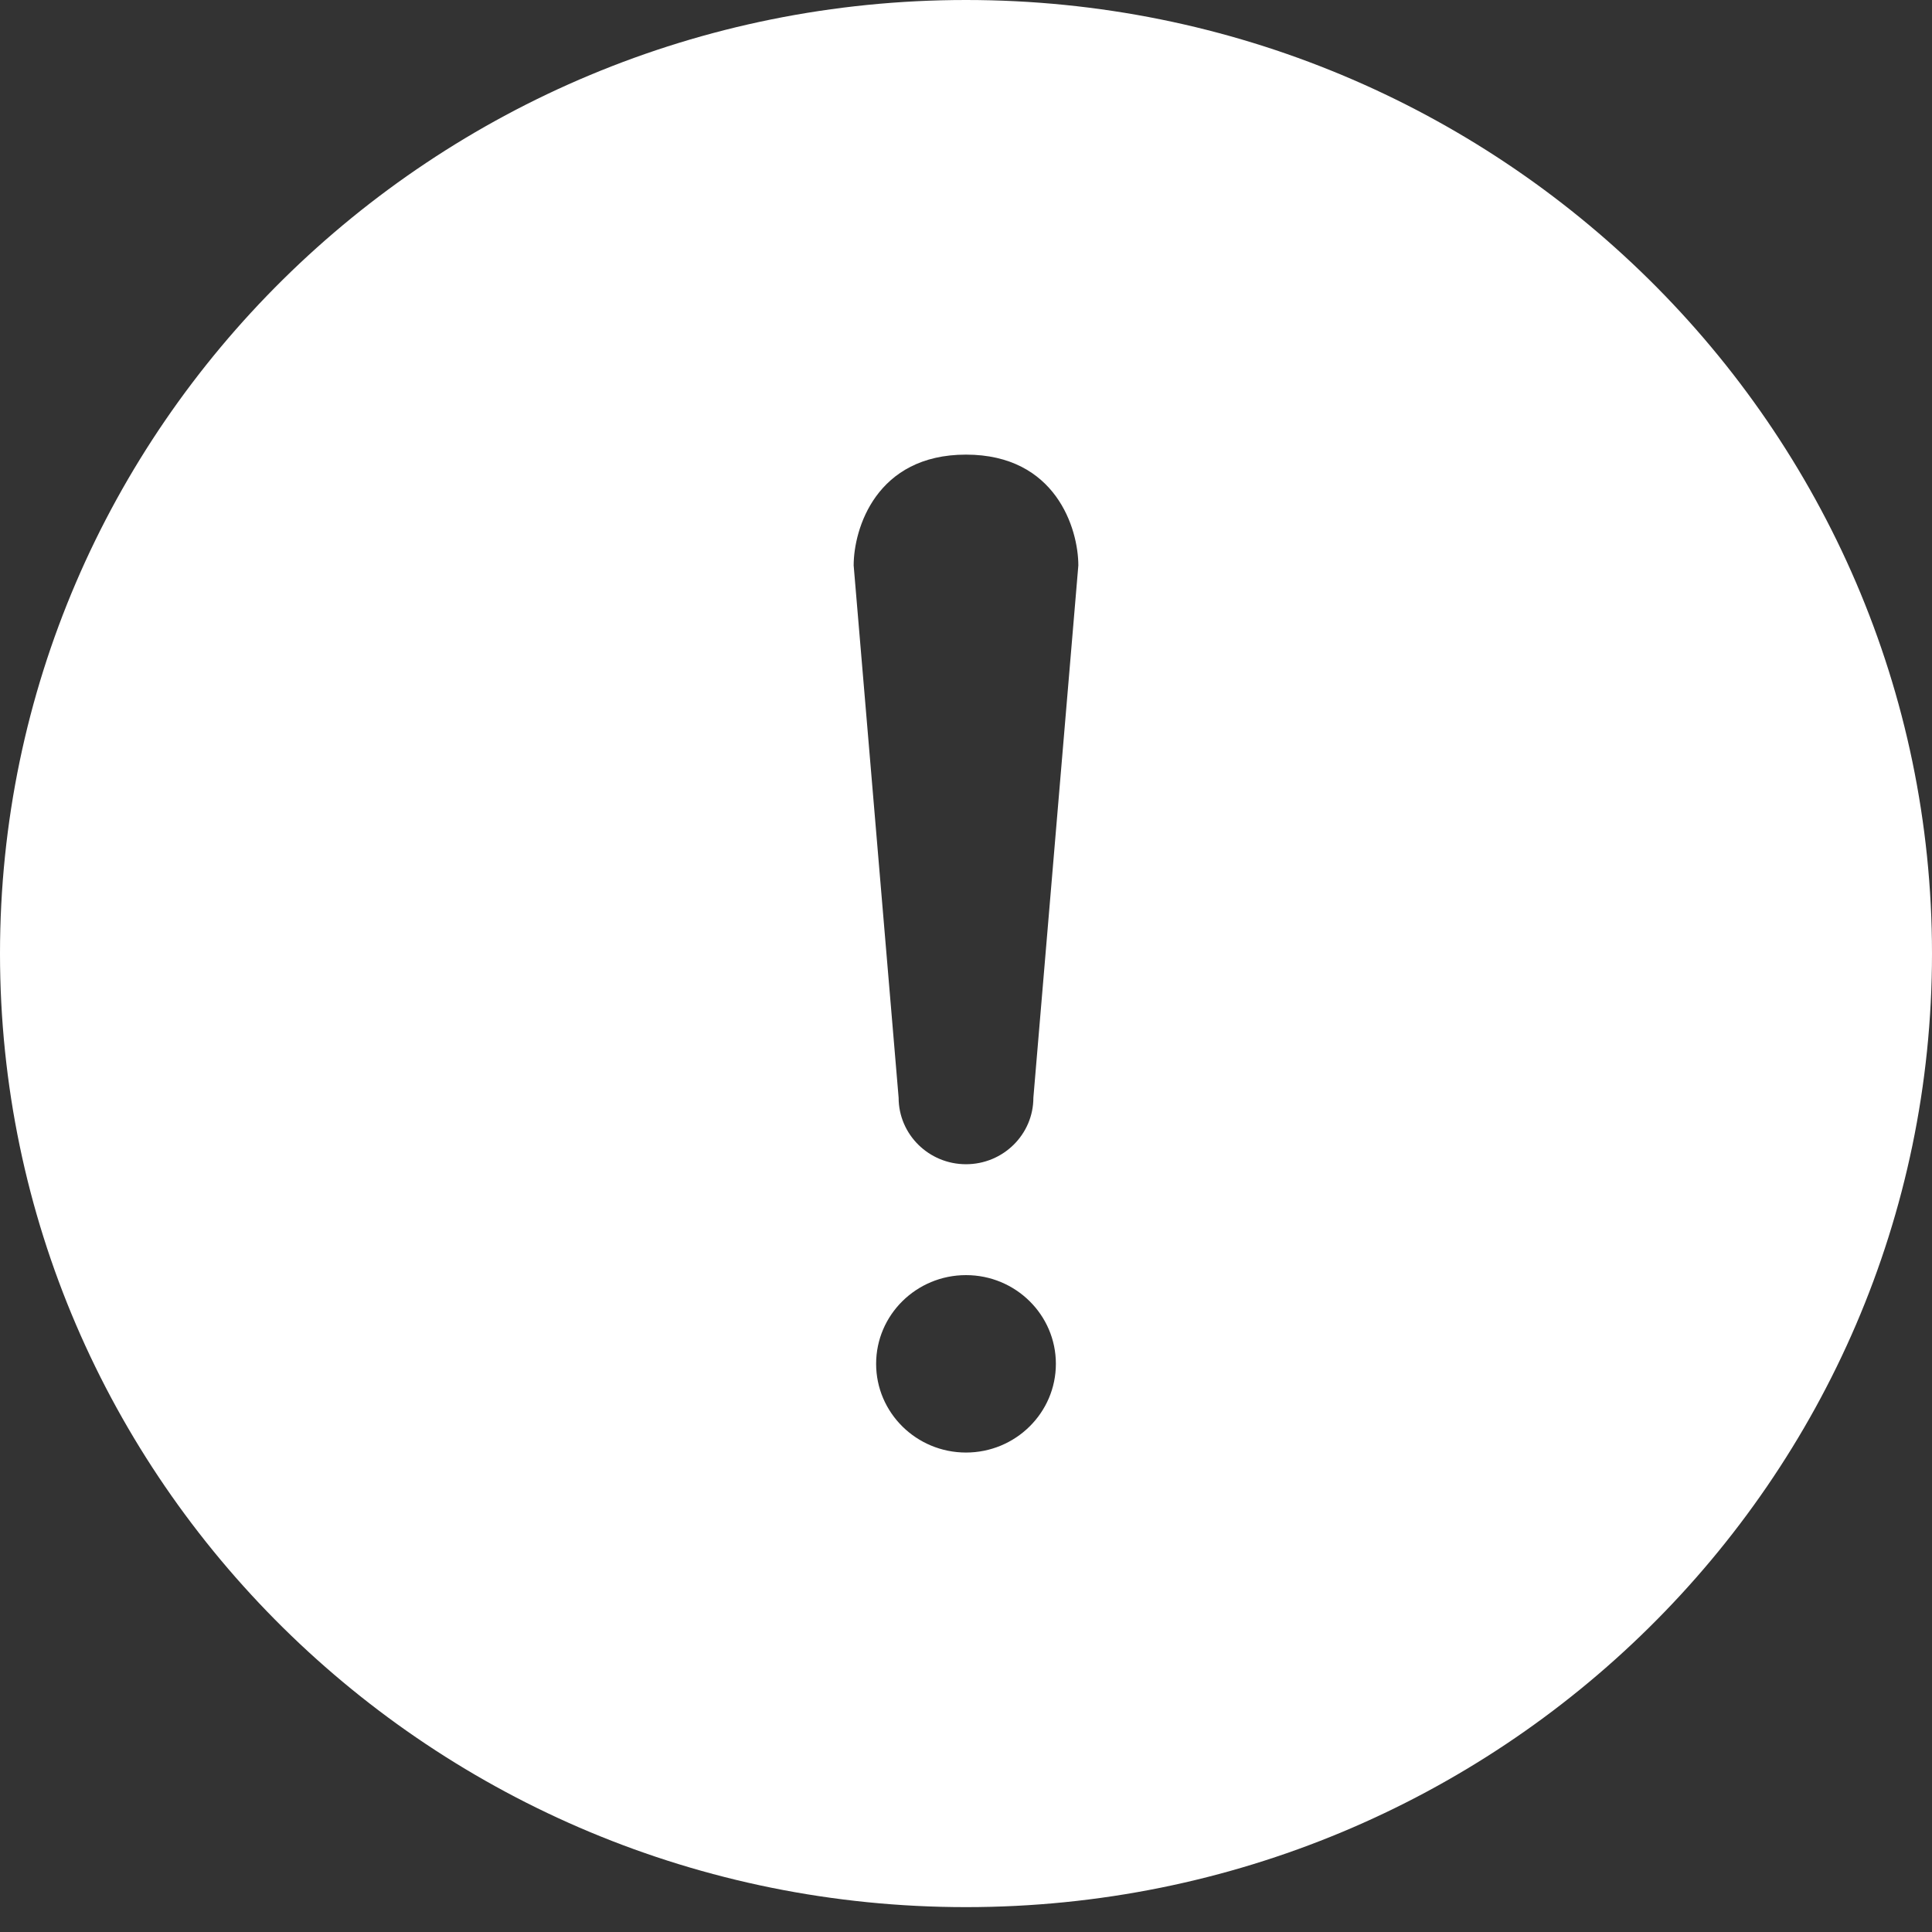 <svg width="48" height="48" viewBox="0 0 48 48" fill="none" xmlns="http://www.w3.org/2000/svg">
<rect x="0" y="0" width="48" height="48" fill="#333333" stroke="none"/>
<path fill-rule="evenodd" clip-rule="evenodd" d="M24 0C37.246 0 48 10.616 48 23.691C48 36.766 37.246 47.382 24 47.382C10.754 47.382 0 36.766 0 23.691C0 10.616 10.754 0 24 0ZM21.209 14.049L22.326 27.272C22.326 28.185 23.076 28.925 24 28.925C24.924 28.925 25.674 28.185 25.674 27.272L26.791 14.049C26.791 13.137 26.233 11.295 24 11.295C21.767 11.295 21.209 13.137 21.209 14.049ZM24 31.68C22.768 31.68 21.767 32.667 21.767 33.884C21.767 35.1 22.768 36.088 24 36.088C25.232 36.088 26.233 35.1 26.233 33.884C26.233 32.667 25.232 31.68 24 31.68Z" fill="white"/>
</svg>

